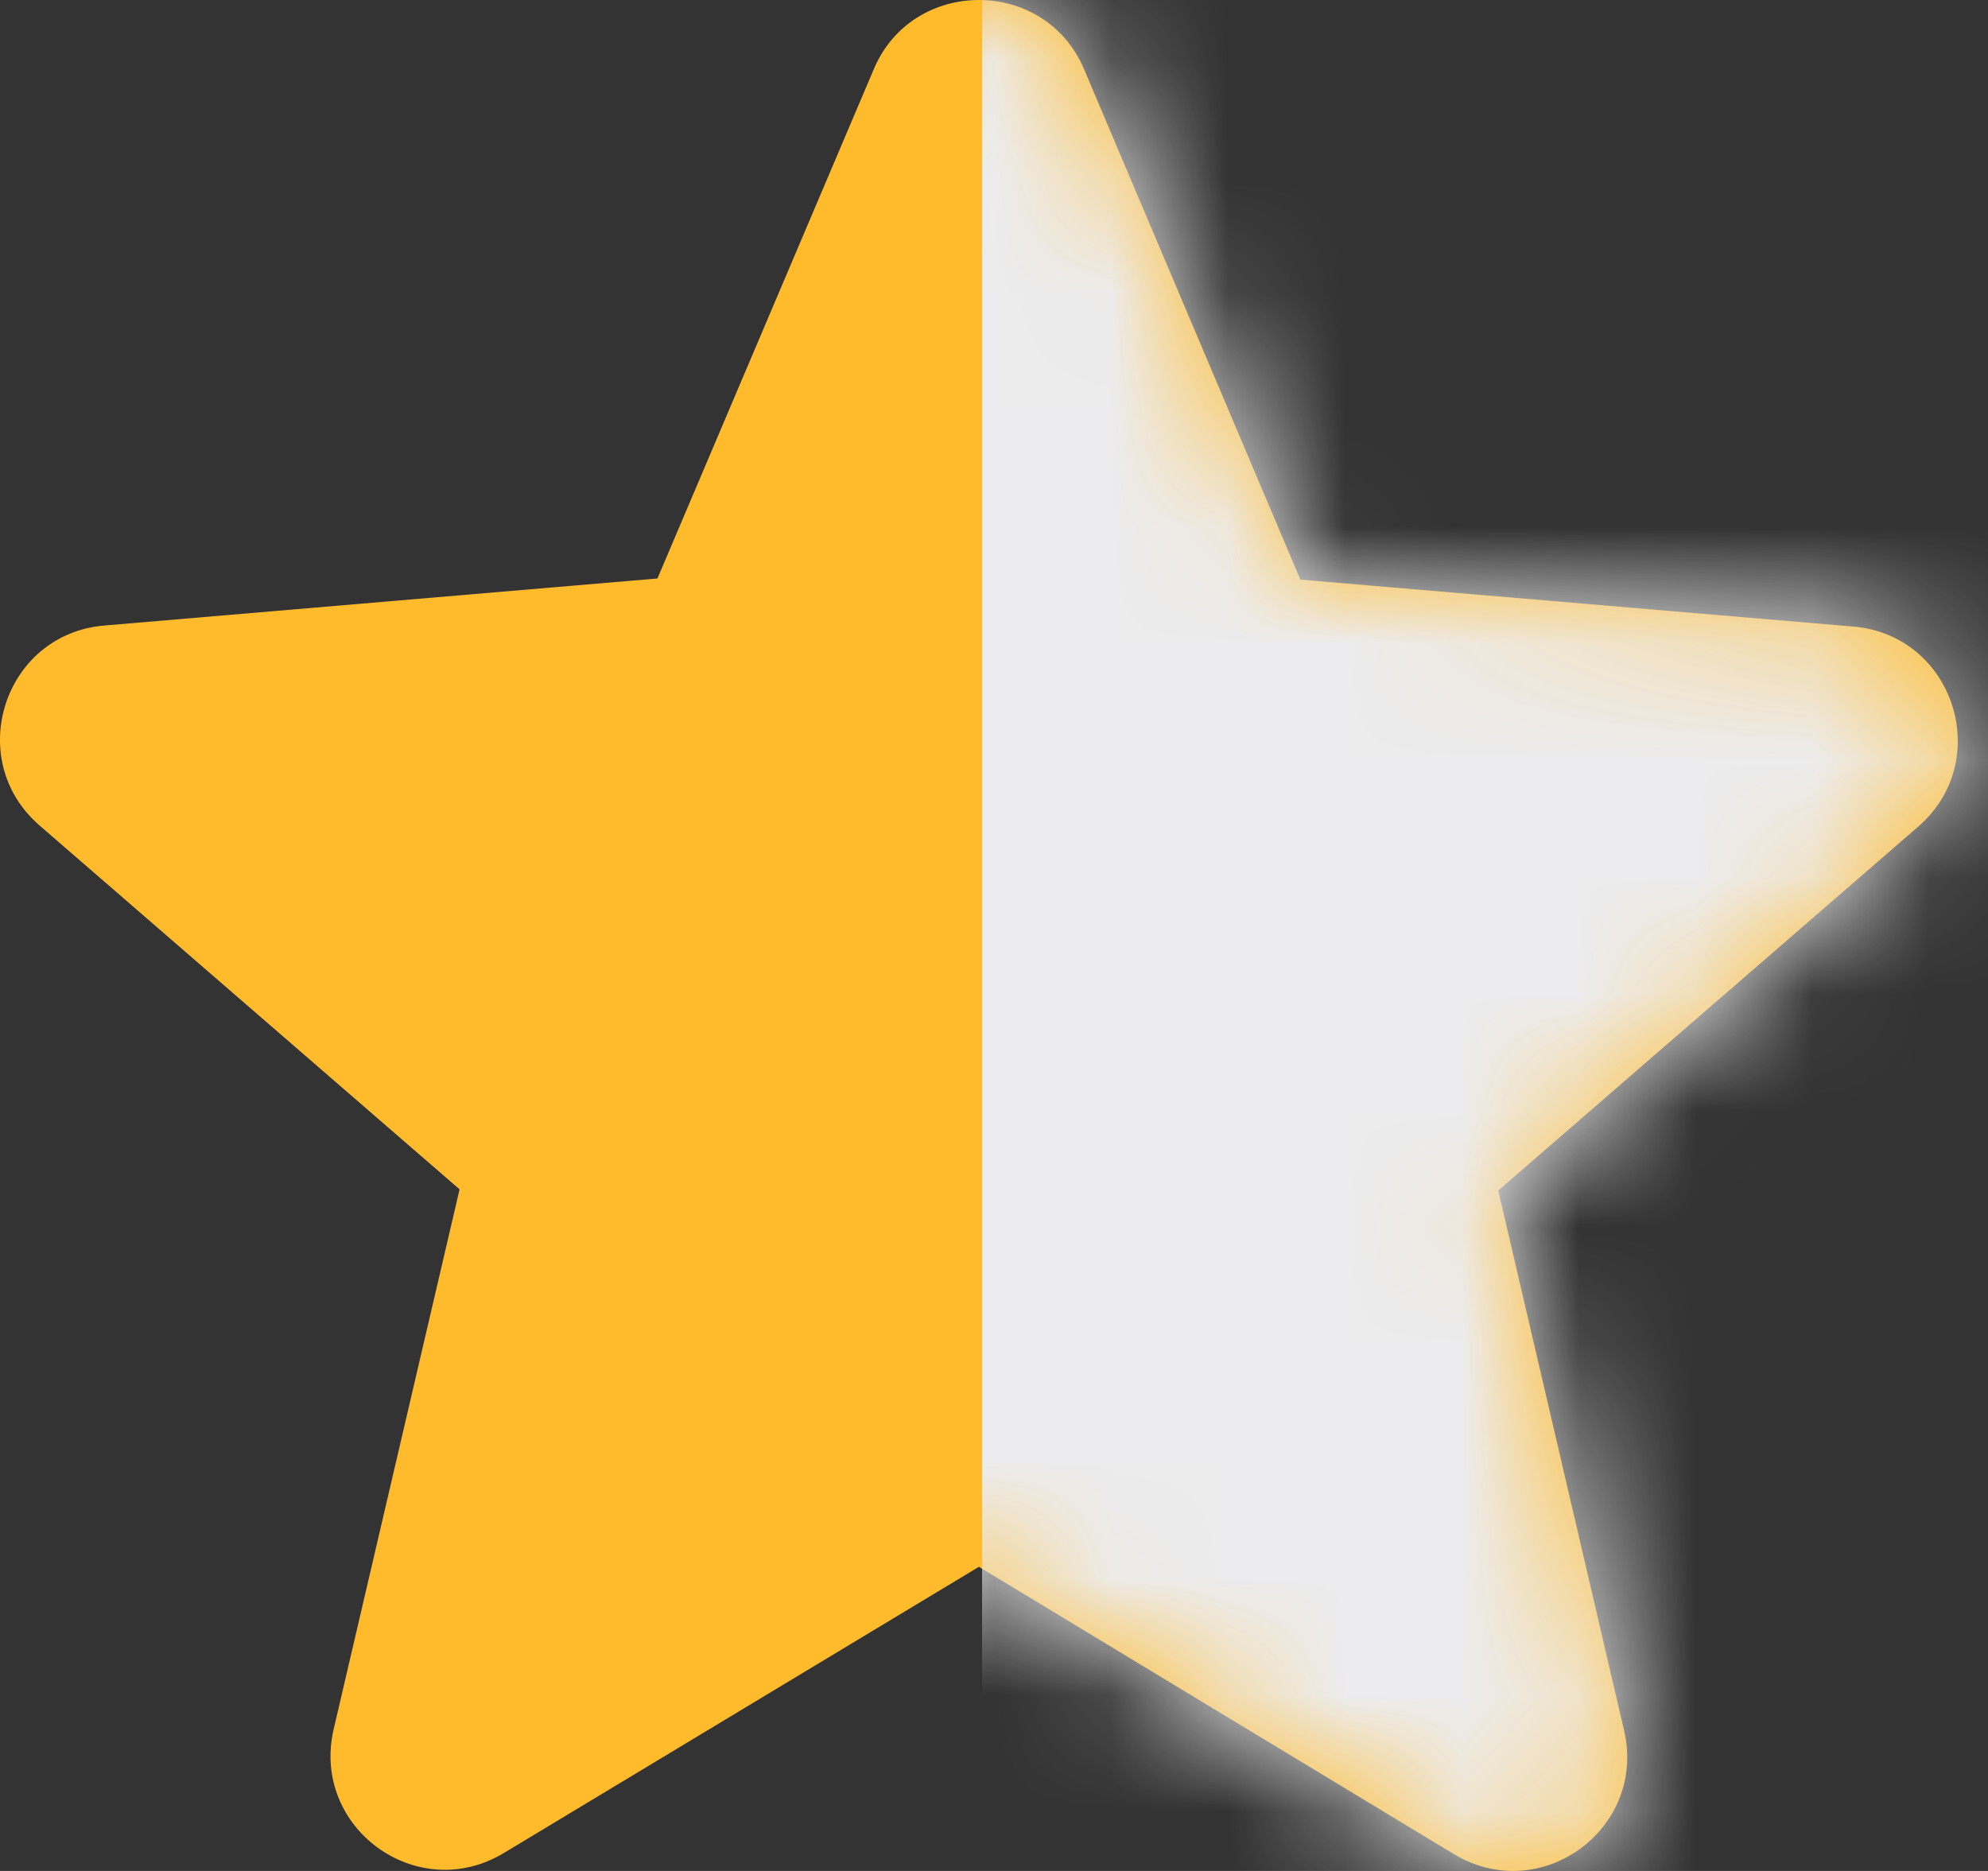 <svg width="17" height="16" viewBox="0 0 17 16" fill="none" xmlns="http://www.w3.org/2000/svg">
<rect x="0" y="0" width="17" height="16" fill="#333333" stroke="none"/>
<path d="M8.371 13.399L12.431 15.855C13.174 16.305 14.084 15.64 13.888 14.798L12.812 10.181L16.402 7.07C17.058 6.503 16.705 5.427 15.845 5.358L11.12 4.957L9.271 0.594C8.938 -0.198 7.803 -0.198 7.471 0.594L5.622 4.947L0.897 5.349C0.036 5.417 -0.316 6.493 0.339 7.06L3.93 10.171L2.853 14.789C2.658 15.63 3.568 16.295 4.311 15.845L8.371 13.399Z" fill="#FFBB2C"/>
<mask id="mask0_2691_799" style="mask-type:alpha" maskUnits="userSpaceOnUse" x="0" y="0" width="17" height="16">
<g style="mix-blend-mode:multiply">
<path d="M8.371 13.399L12.431 15.855C13.174 16.305 14.084 15.64 13.888 14.798L12.812 10.181L16.402 7.07C17.058 6.503 16.705 5.427 15.845 5.358L11.12 4.957L9.271 0.594C8.938 -0.198 7.803 -0.198 7.471 0.594L5.622 4.947L0.897 5.349C0.036 5.417 -0.316 6.493 0.339 7.06L3.93 10.171L2.853 14.789C2.658 15.63 3.568 16.295 4.311 15.845L8.371 13.399Z" fill="#FFBB2C"/>
</g>
</mask>
<g mask="url(#mask0_2691_799)">
<rect x="8.398" y="-2" width="10" height="19" fill="#ECECEE"/>
</g>
</svg>
